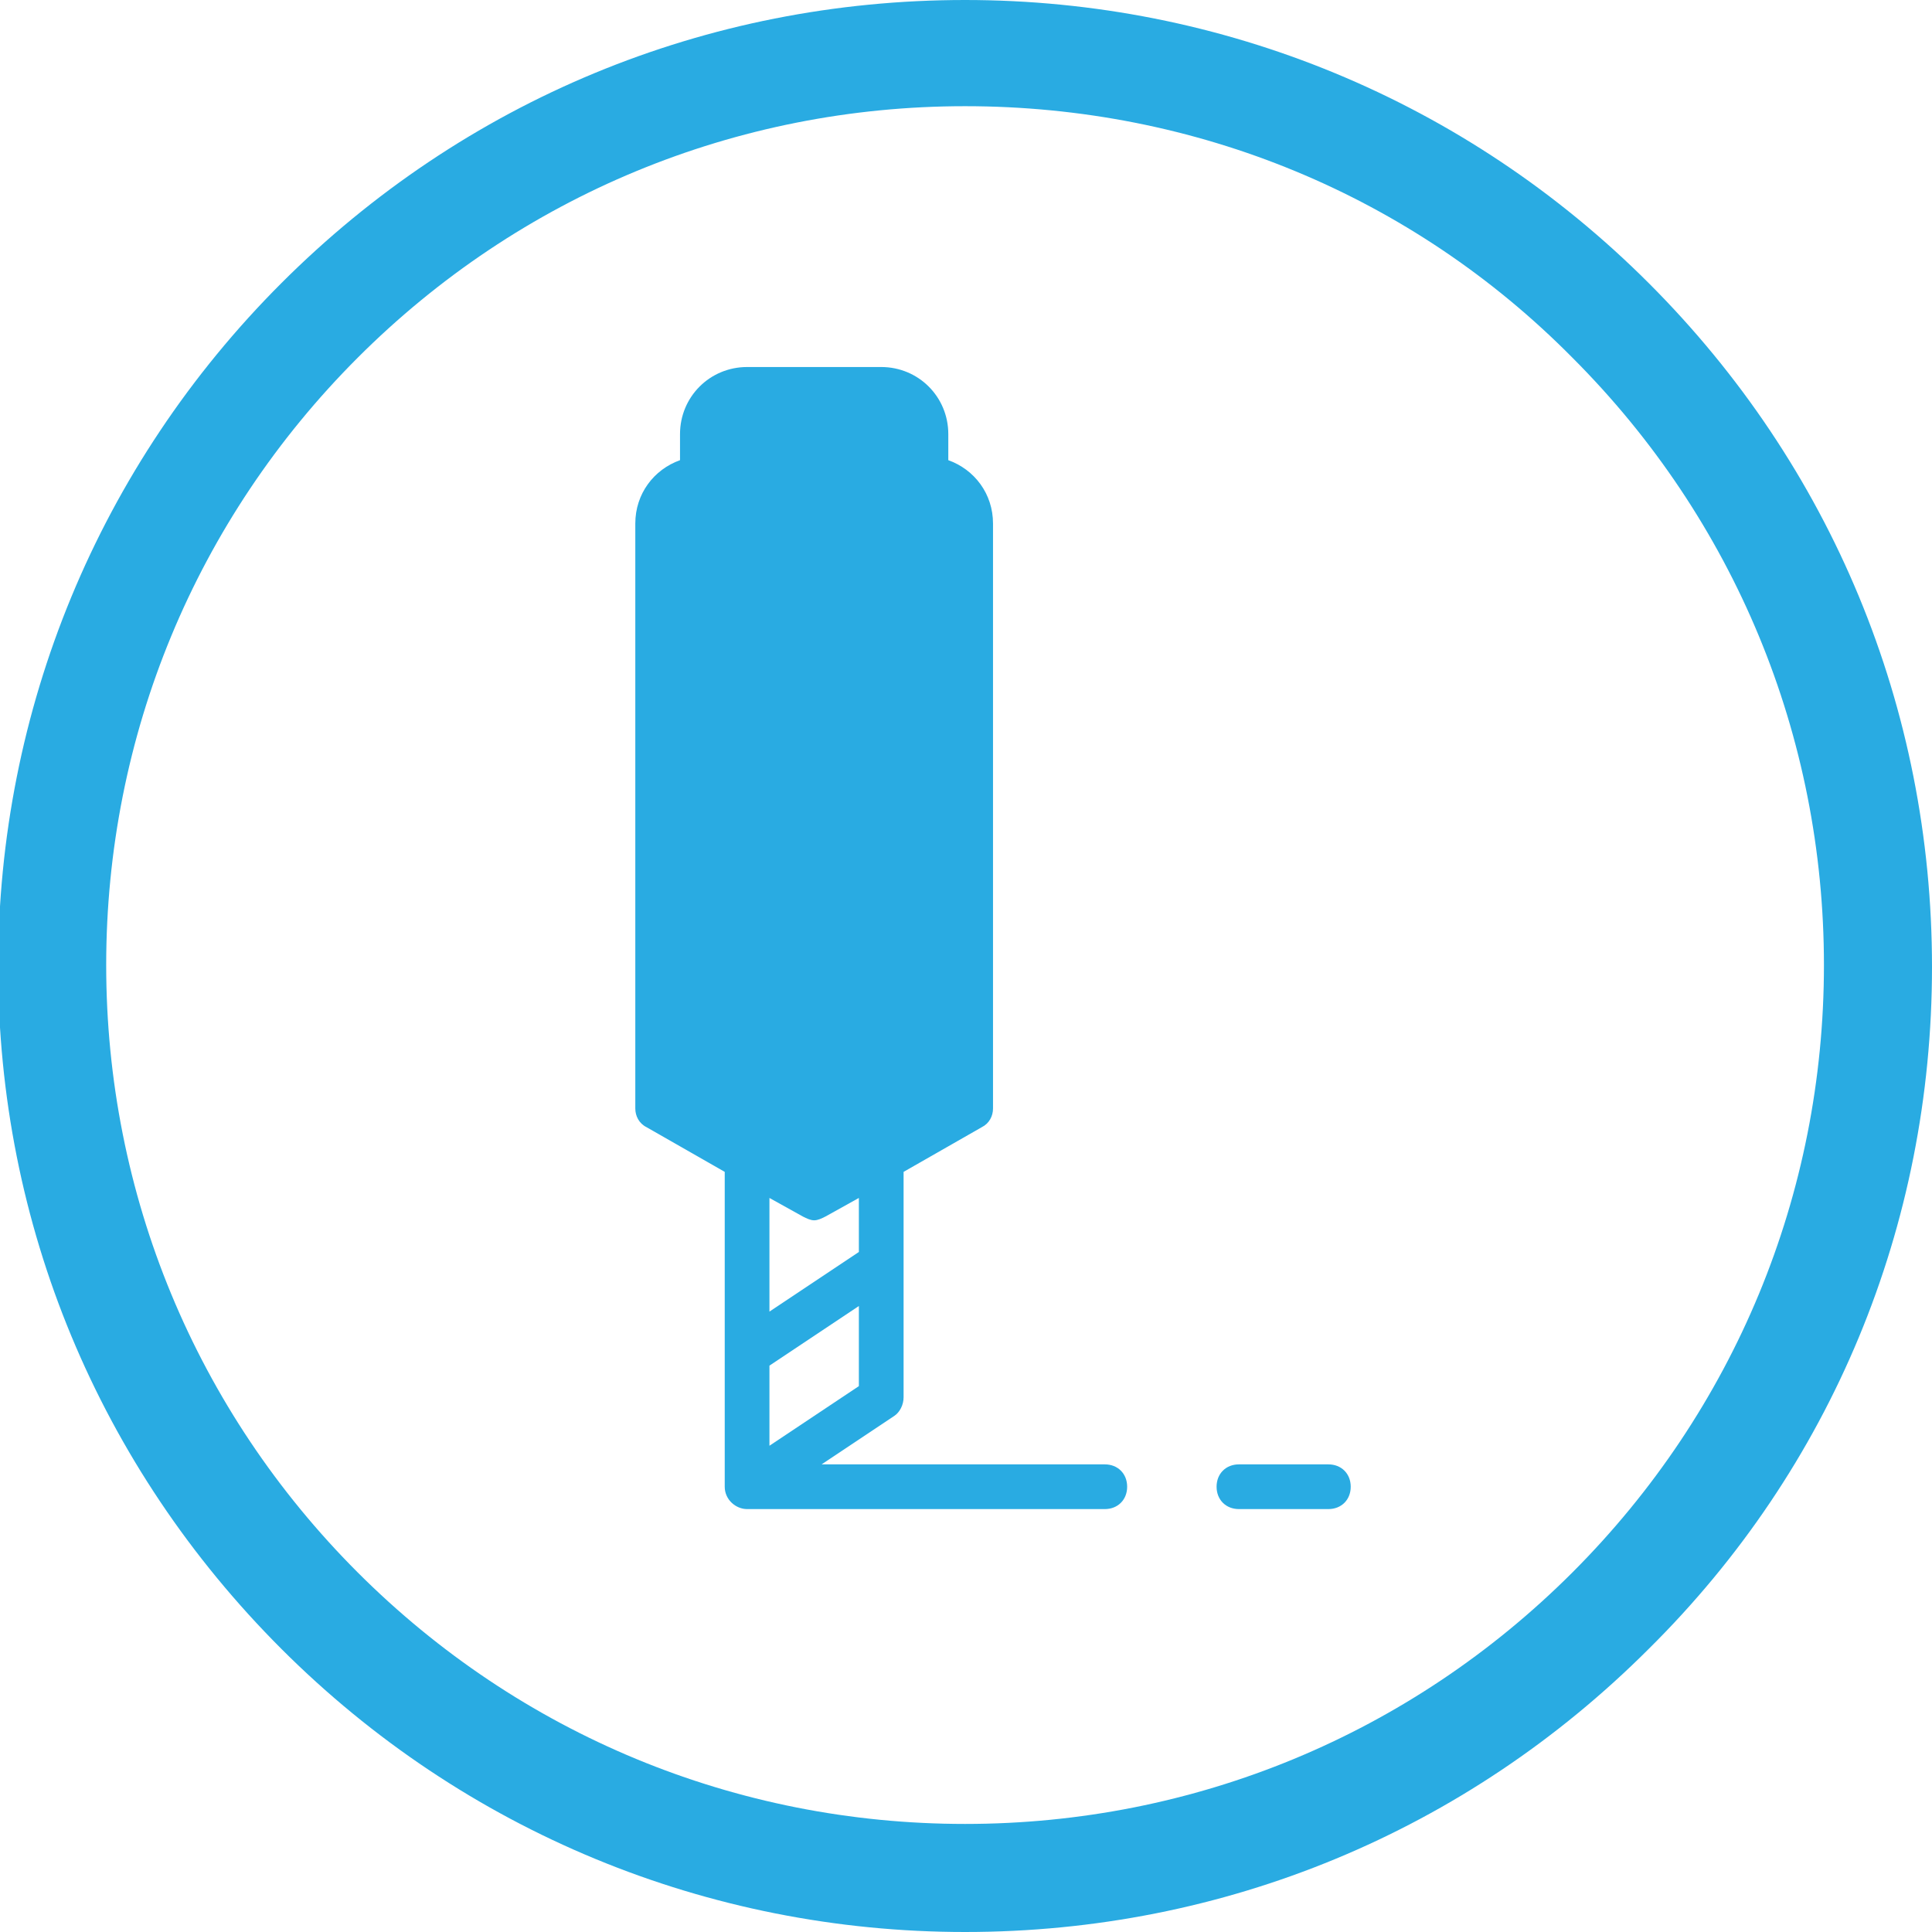 <?xml version="1.0" encoding="utf-8"?>
<!-- Generator: Adobe Illustrator 19.1.1, SVG Export Plug-In . SVG Version: 6.00 Build 0)  -->
<svg version="1.1" id="Warstwa_1" xmlns="http://www.w3.org/2000/svg" xmlns:xlink="http://www.w3.org/1999/xlink" x="0px" y="0px"
	 viewBox="-245 369.2 103.7 103.7" style="enable-background:new -245 369.2 103.7 103.7;" xml:space="preserve">
<style type="text/css">
	.st0{fill:#29ABE2;}
</style>
<g>
	<path class="st0" d="M-193.2,472.9c-13.8,0-26.9-5.4-36.7-15.2c-9.8-9.8-15.2-22.8-15.2-36.6c0-13.8,5.4-26.9,15.2-36.7
		s22.8-15.2,36.7-15.2c13.8,0,26.9,5.4,36.7,15.2c9.8,9.8,15.2,22.8,15.2,36.7s-5.4,26.9-15.2,36.6
		C-166.3,467.5-179.3,472.9-193.2,472.9z M-193.2,374.9c-12.3,0-23.9,4.8-32.6,13.5s-13.5,20.3-13.5,32.6c0,12.3,4.8,23.9,13.5,32.6
		c8.7,8.7,20.3,13.5,32.6,13.5c12.3,0,23.9-4.8,32.6-13.5c8.7-8.7,13.5-20.3,13.5-32.6c0-12.3-4.8-23.9-13.5-32.6
		C-169.2,379.7-180.8,374.9-193.2,374.9z"/>
</g>
<g>
	<g>
		<path class="st0" d="M-204.9,450.2L-204.9,450.2h19.2c0.7,0,1.2-0.5,1.2-1.2c0-0.7-0.5-1.2-1.2-1.2h-15.2l3.9-2.6
			c0.3-0.2,0.5-0.6,0.5-1c0-5.1,0-10.3,0-12.1l4.2-2.4c0.4-0.2,0.6-0.6,0.6-1v-31.4c0-1.6-1-2.9-2.4-3.4v-1.4c0-2-1.6-3.6-3.6-3.6
			h-7.2c-2,0-3.6,1.6-3.6,3.6v1.4c-1.4,0.5-2.4,1.8-2.4,3.4v31.4c0,0.4,0.2,0.8,0.6,1l4.2,2.4V449
			C-206.1,449.7-205.5,450.2-204.9,450.2z M-203.7,446.8v-4.3l4.8-3.2v4.3L-203.7,446.8z M-201.9,434.5c0.2,0.1,0.4,0.2,0.6,0.2
			c0.2,0,0.4-0.1,0.6-0.2l1.8-1v2.9l-4.8,3.2v-6.1L-201.9,434.5z"/>
	</g>
	<g>
		<path class="st0" d="M-178.5,447.8c-0.7,0-1.2,0.5-1.2,1.2c0,0.7,0.5,1.2,1.2,1.2h4.8c0.7,0,1.2-0.5,1.2-1.2
			c0-0.7-0.5-1.2-1.2-1.2H-178.5z"/>
	</g>
</g>
</svg>
